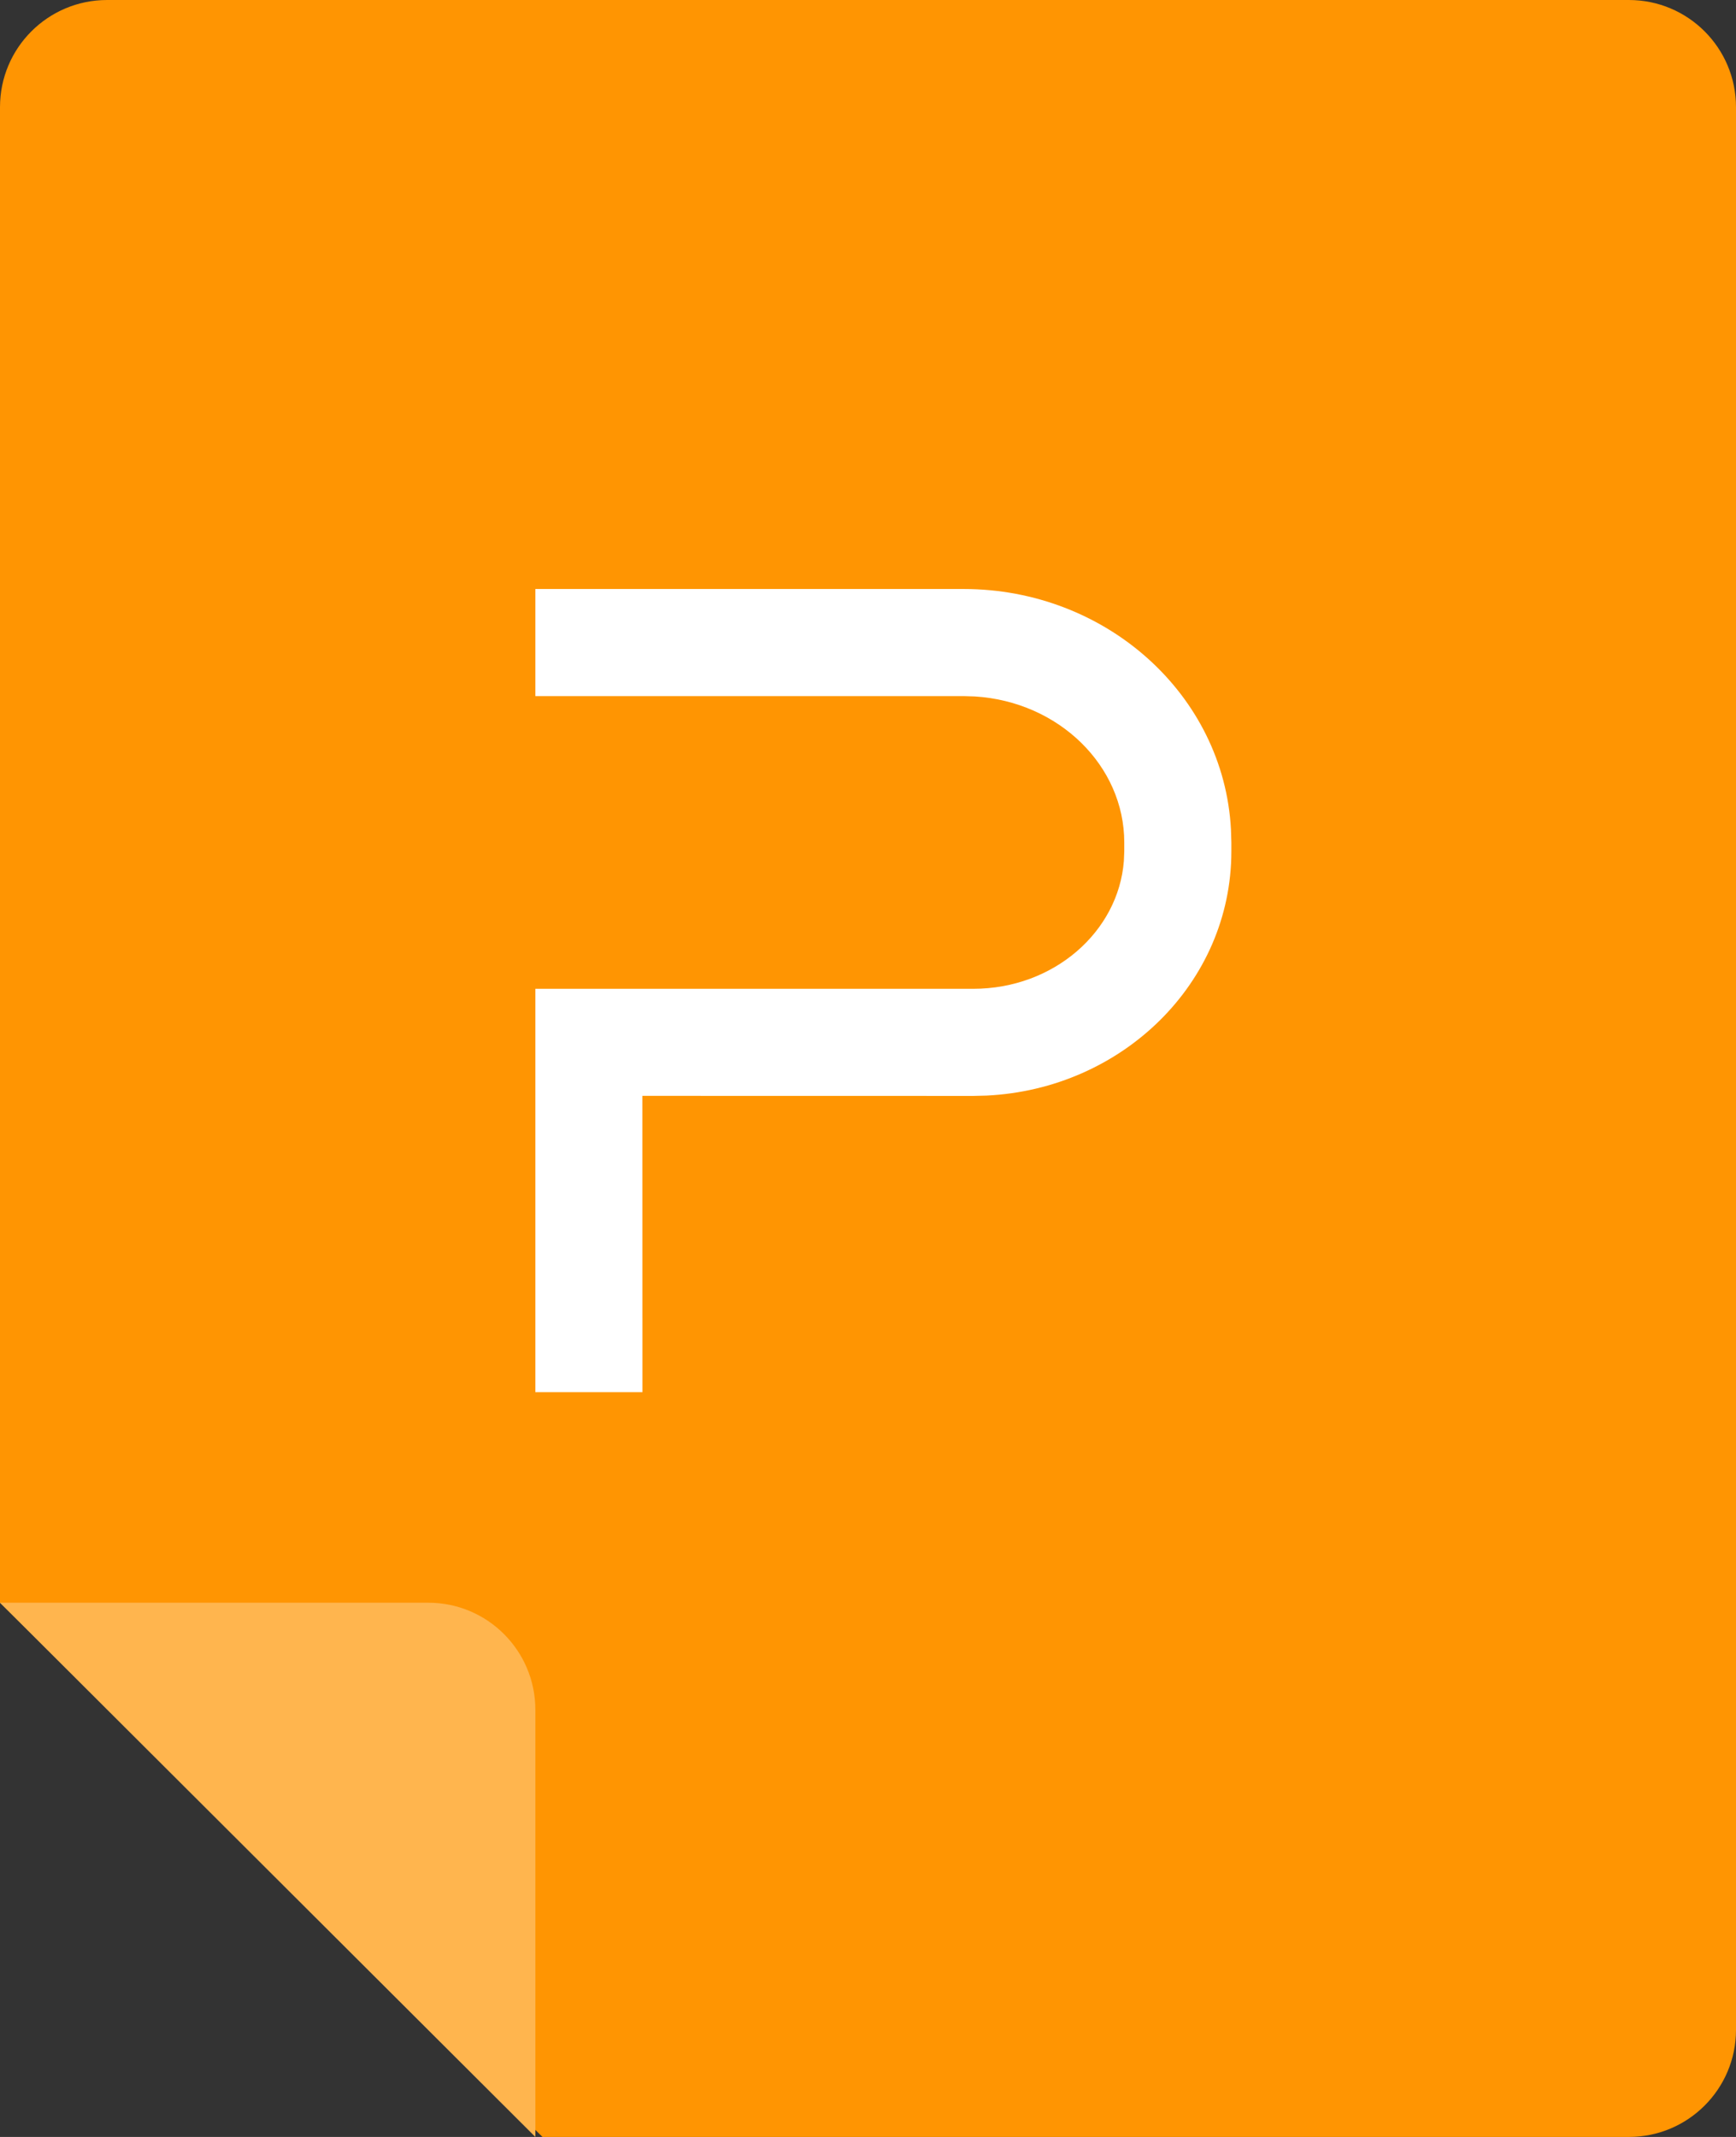 <?xml version="1.0" encoding="UTF-8"?>
<svg width="26px" height="32px" viewBox="0 0 26 32" version="1.1" xmlns="http://www.w3.org/2000/svg" xmlns:xlink="http://www.w3.org/1999/xlink">
    <rect x="0" y="0" width="26" height="32" fill="#333333" stroke="none"/>
    <title>1.Bace基础/3.Icon图标/文件类型/ppt</title>
    <g id="图标" stroke="none" stroke-width="1" fill="none" fill-rule="evenodd">
        <g id="1.Bace基础/3.Icon图标/" transform="translate(-118, -662)">
            <g id="1.Bace基础/3.Icon图标/文件类型/ppt" transform="translate(118, 662)">
                <path d="M0,24 L0,1.604 C-1.08461333e-16,0.718 0.718,-7.2548642e-16 1.604,0 L24.396,0 C25.282,-1.73592954e-15 26,0.718 26,1.604 L26,30.396 C26,31.282 25.282,32 24.396,32 L8.125,32 L8.125,32 L0,24 Z" id="Fill-1" fill="#FF9502"></path>
                <path d="M-1.77635684e-14,24 L6.414,24 C7.3,24 8.018,24.718 8.018,25.604 L8.018,32 L8.018,32 L-1.77635684e-14,24 Z" id="Fill-3" fill="#FFB54E"></path>
                <g id="编组-3" transform="translate(8.018, 9.622)" fill="#FFFFFF" fill-rule="nonzero">
                    <path d="M6.414,-0.802 C8.548,-0.802 10.31,0.781 10.418,2.797 L10.424,2.993 L10.424,3.127 C10.424,5.099 8.788,6.687 6.756,6.784 L6.558,6.789 L1.603,6.788 L1.604,11.225 L-8.20121748e-13,11.225 L-8.20121748e-13,5.185 L6.558,5.185 C7.764,5.185 8.732,4.33 8.814,3.272 L8.82,3.127 L8.82,2.993 C8.82,1.846 7.842,0.885 6.581,0.807 L6.414,0.802 L-8.20121748e-13,0.802 L-8.20121748e-13,-0.802 L6.414,-0.802 Z" id="路径"></path>
                </g>
            </g>
        </g>
    </g>
</svg>